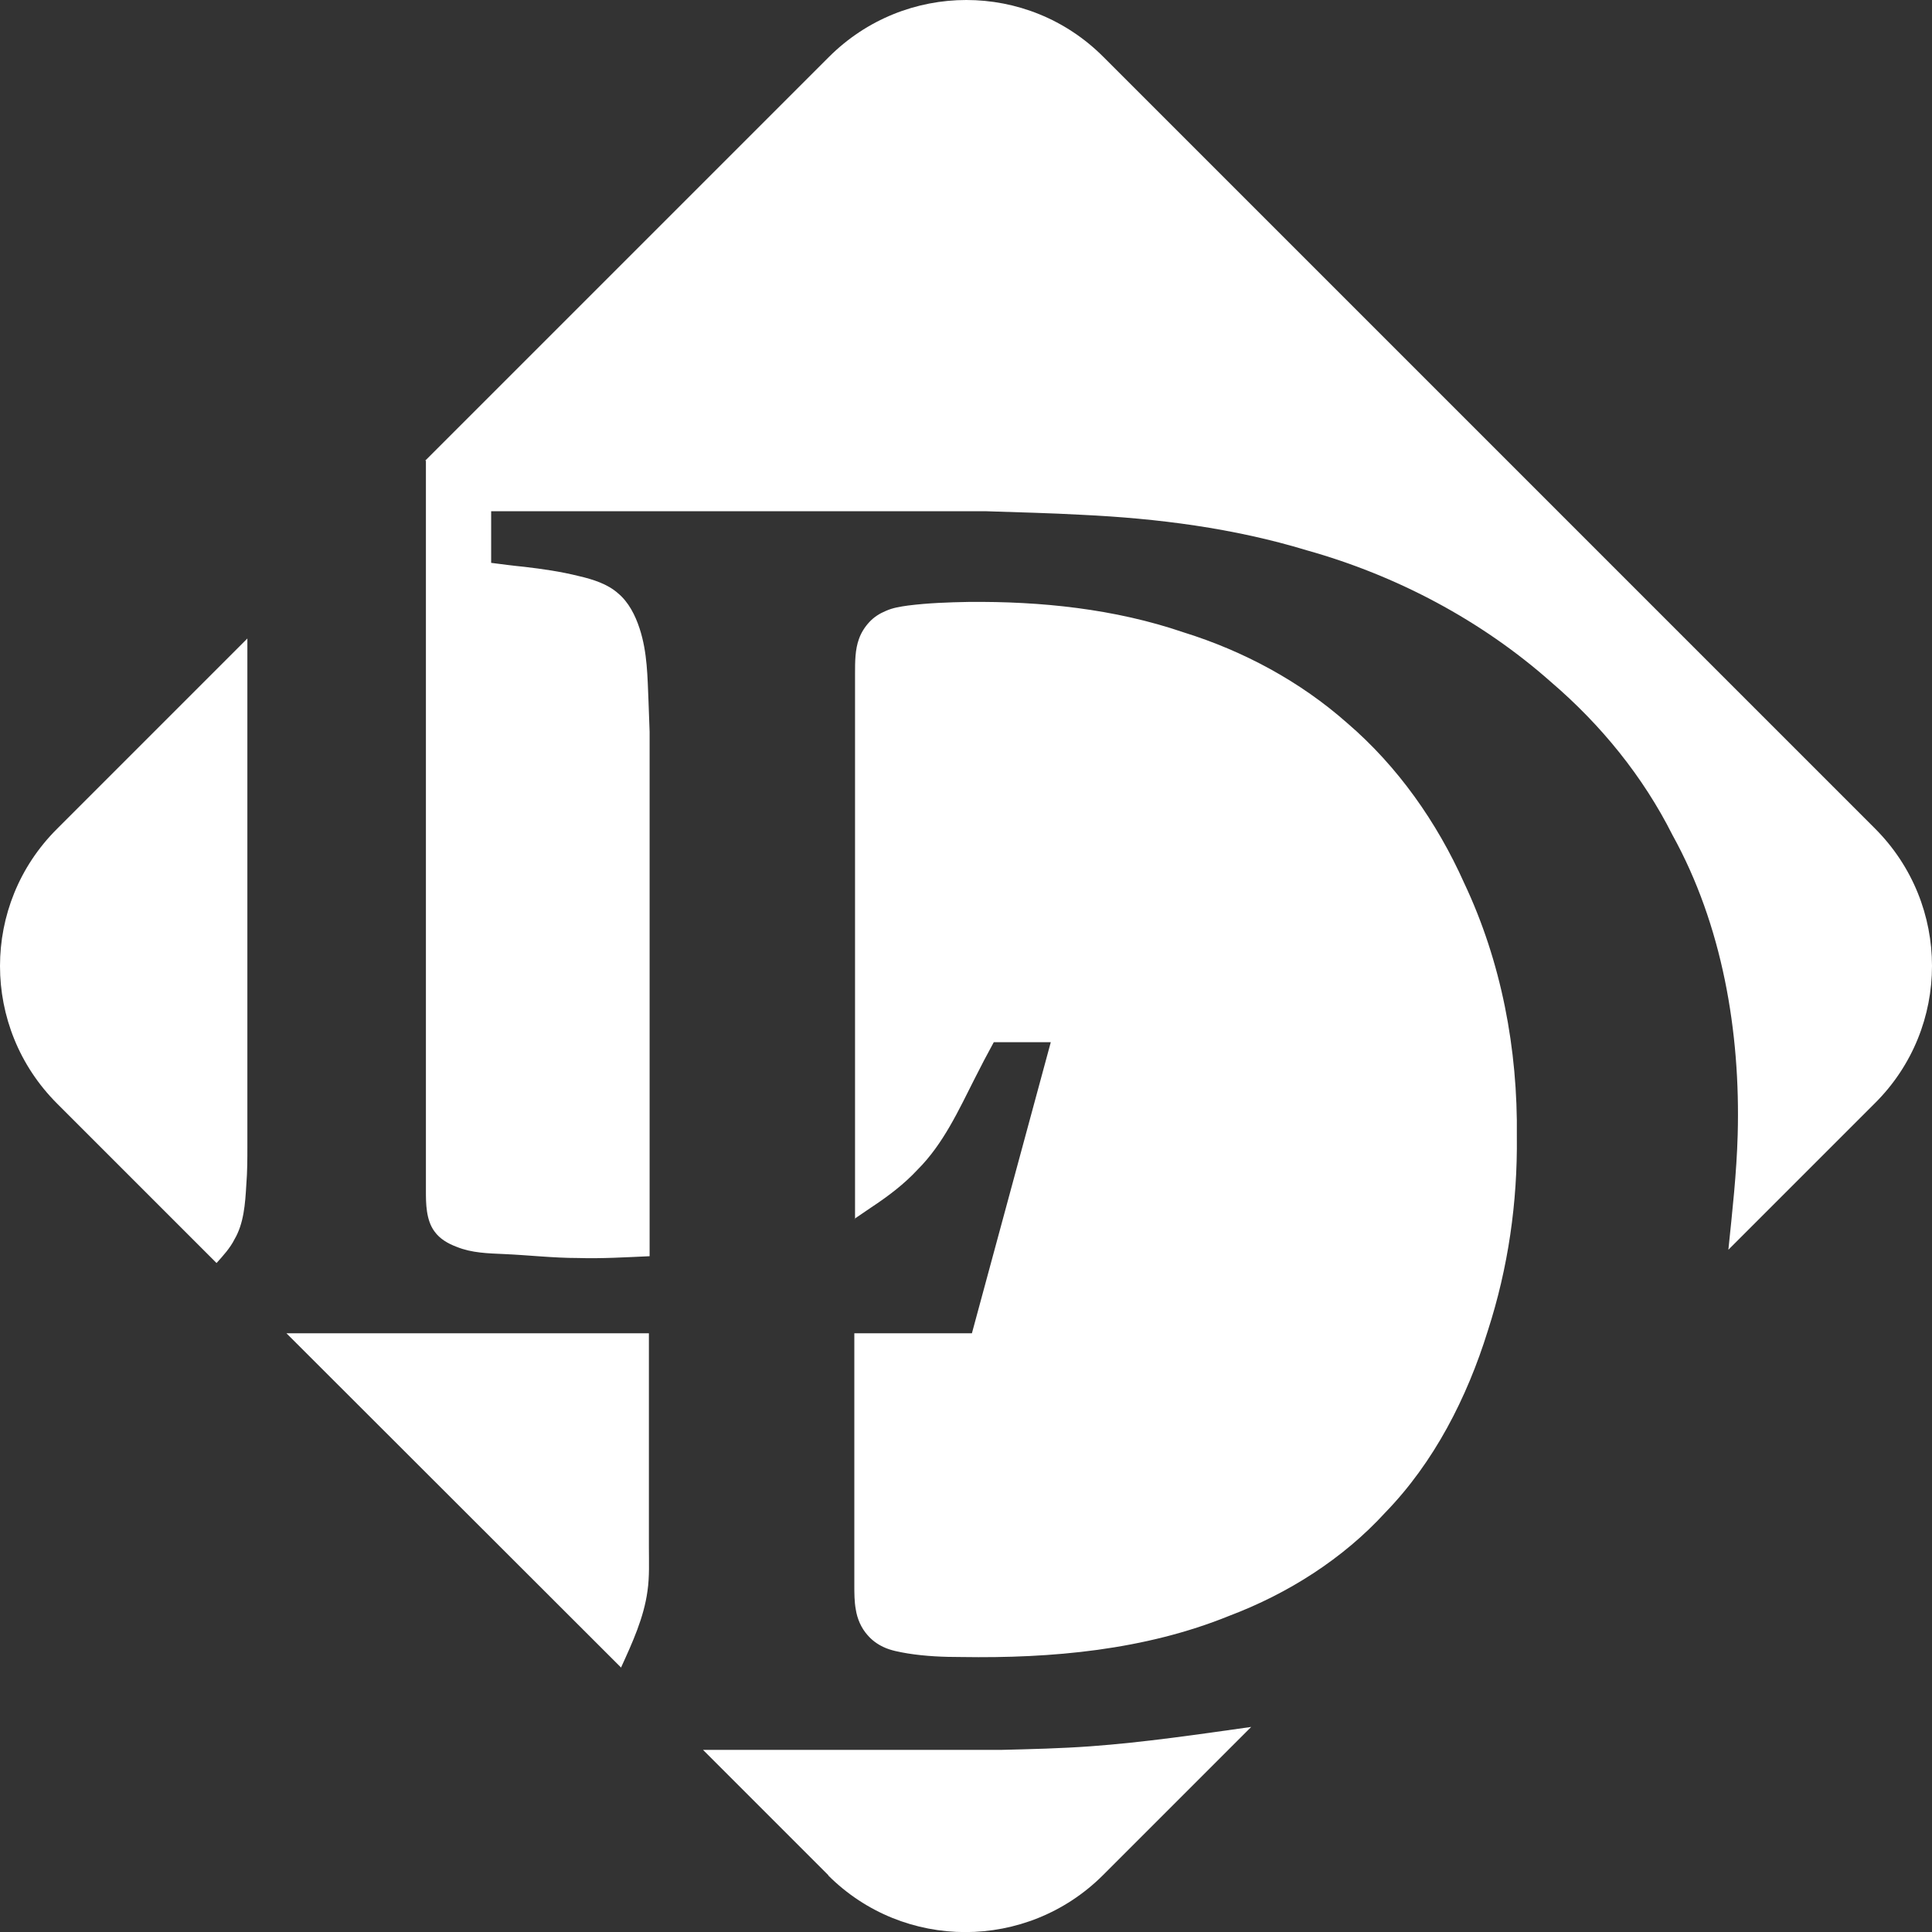 <?xml version="1.0" encoding="UTF-8"?> <svg xmlns="http://www.w3.org/2000/svg" width="122" height="122" viewBox="0 0 122 122" fill="none"><rect x="0" y="0" width="122" height="122" fill="#333333" stroke="none"/><g clip-path="url(#clip0_145_83)"><path d="M52.318 118.423L44.395 110.5H63.207C65.086 110.454 66.988 110.409 68.867 110.273C72.263 110.024 75.636 109.526 79.009 109.051L69.637 118.423C64.837 123.2 57.072 123.2 52.295 118.423H52.318ZM39.233 105.315L18.088 84.193H40.976V97.663C40.976 98.614 41.021 99.542 40.886 100.471C40.659 102.146 39.935 103.731 39.21 105.315H39.233ZM15.621 40.319V72.376C15.621 73.191 15.621 73.983 15.553 74.821C15.485 76.021 15.394 77.266 14.806 78.262C14.534 78.805 14.104 79.281 13.674 79.756L3.6 69.682C-1.2 64.882 -1.2 57.117 3.6 52.341L15.621 40.319ZM26.849 29.091L52.341 3.6C57.14 -1.2 64.905 -1.2 69.682 3.6L118.4 52.318C123.2 57.117 123.2 64.882 118.4 69.659L109.141 78.918C109.39 76.496 109.662 74.097 109.73 71.651C109.911 65.154 108.756 58.408 105.61 52.726C103.753 49.035 101.104 45.776 97.958 43.081C93.543 39.165 88.178 36.335 82.518 34.75C77.9 33.347 73.1 32.736 68.324 32.509C66.286 32.396 64.271 32.351 62.257 32.283H31.015V35.543C31.717 35.633 32.396 35.724 33.098 35.792C34.252 35.928 35.384 36.086 36.562 36.38C37.444 36.584 38.373 36.879 39.029 37.467C39.686 38.01 40.116 38.848 40.388 39.686C40.886 41.202 40.886 42.764 40.953 44.327L41.021 46.206V79.326C39.505 79.394 37.988 79.484 36.494 79.439C34.931 79.439 33.392 79.258 31.83 79.19C30.811 79.145 29.793 79.122 28.842 78.737C28.298 78.534 27.778 78.239 27.438 77.764C27.166 77.402 27.031 76.949 26.963 76.496C26.895 76.043 26.895 75.613 26.895 75.16V29.091H26.849ZM53.993 76.949V42.538C53.993 41.791 53.993 41.021 54.242 40.342C54.378 39.957 54.605 39.595 54.899 39.278C55.193 38.961 55.555 38.735 55.94 38.576C56.393 38.373 56.868 38.305 57.344 38.237C58.612 38.078 59.879 38.033 61.147 38.01C65.72 37.965 70.384 38.441 74.753 39.935C78.534 41.112 82.111 43.036 85.076 45.662C88.246 48.379 90.736 51.911 92.457 55.759C94.811 60.74 95.852 66.263 95.784 71.765C95.83 75.93 95.241 80.05 93.951 84.035C92.638 88.268 90.555 92.343 87.476 95.513C84.805 98.433 81.341 100.629 77.628 102.033C72.285 104.206 66.399 104.727 60.717 104.636C59.585 104.636 58.453 104.591 57.321 104.41C56.8 104.319 56.257 104.229 55.782 104.002C55.397 103.821 55.057 103.572 54.786 103.255C54.378 102.802 54.129 102.214 54.039 101.625C53.948 101.127 53.948 100.606 53.948 100.086V84.193H61.373L66.354 65.811H62.755C62.347 66.558 61.94 67.328 61.555 68.097C60.536 70.112 59.562 72.24 57.955 73.847C57.095 74.776 56.076 75.545 55.012 76.247C54.65 76.496 54.31 76.723 53.948 76.972H53.993V76.949Z" fill="white"></path></g><defs><clipPath id="clip0_145_83"><rect width="122" height="122" fill="white"></rect></clipPath></defs></svg> 